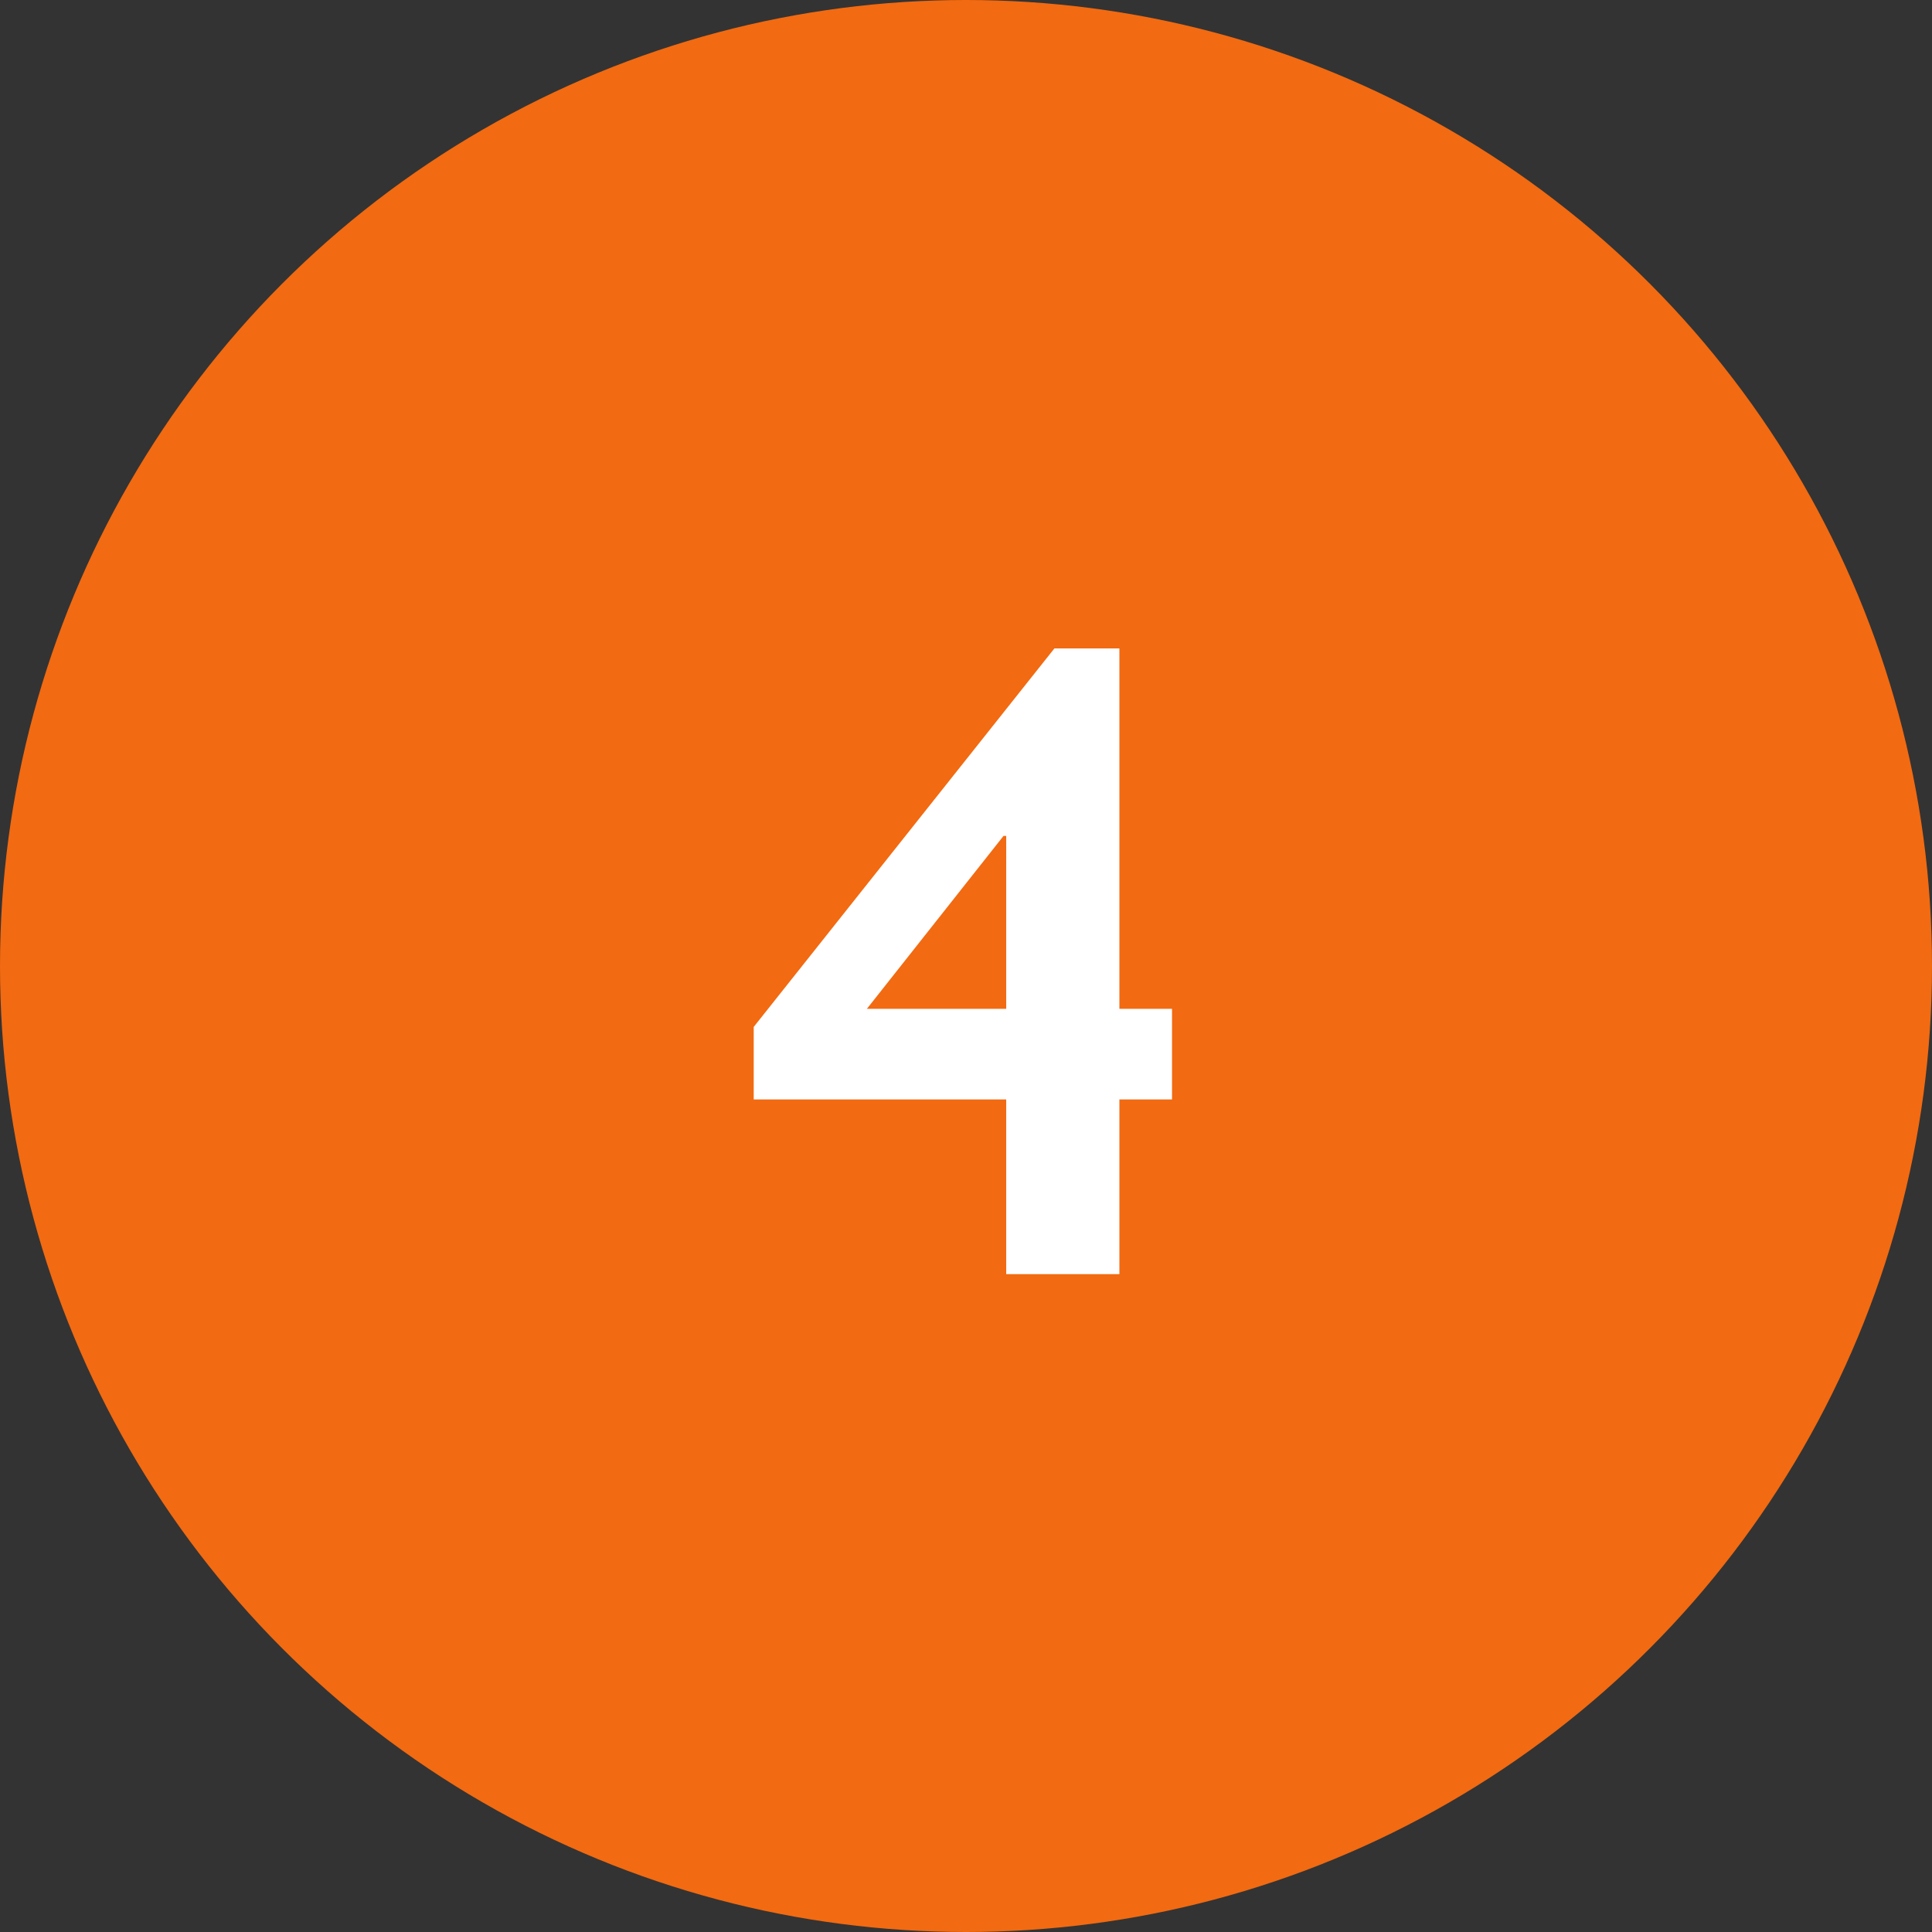 <?xml version="1.0"?>
<svg xmlns="http://www.w3.org/2000/svg" width="58" height="58" viewBox="0 0 58 58" fill="none">
<rect x="0" y="0" width="58" height="58" fill="#333333" stroke="none"/>
<circle cx="29" cy="29" r="29" fill="#F26A11"/>
<path d="M33.605 19.466V30.285H35.185V33.006H33.605V38.25H30.207V33.006H22.627V30.829L31.654 19.466H33.605ZM30.127 25.094L26.025 30.285H30.207V25.094H30.127Z" fill="white"/>
</svg>
